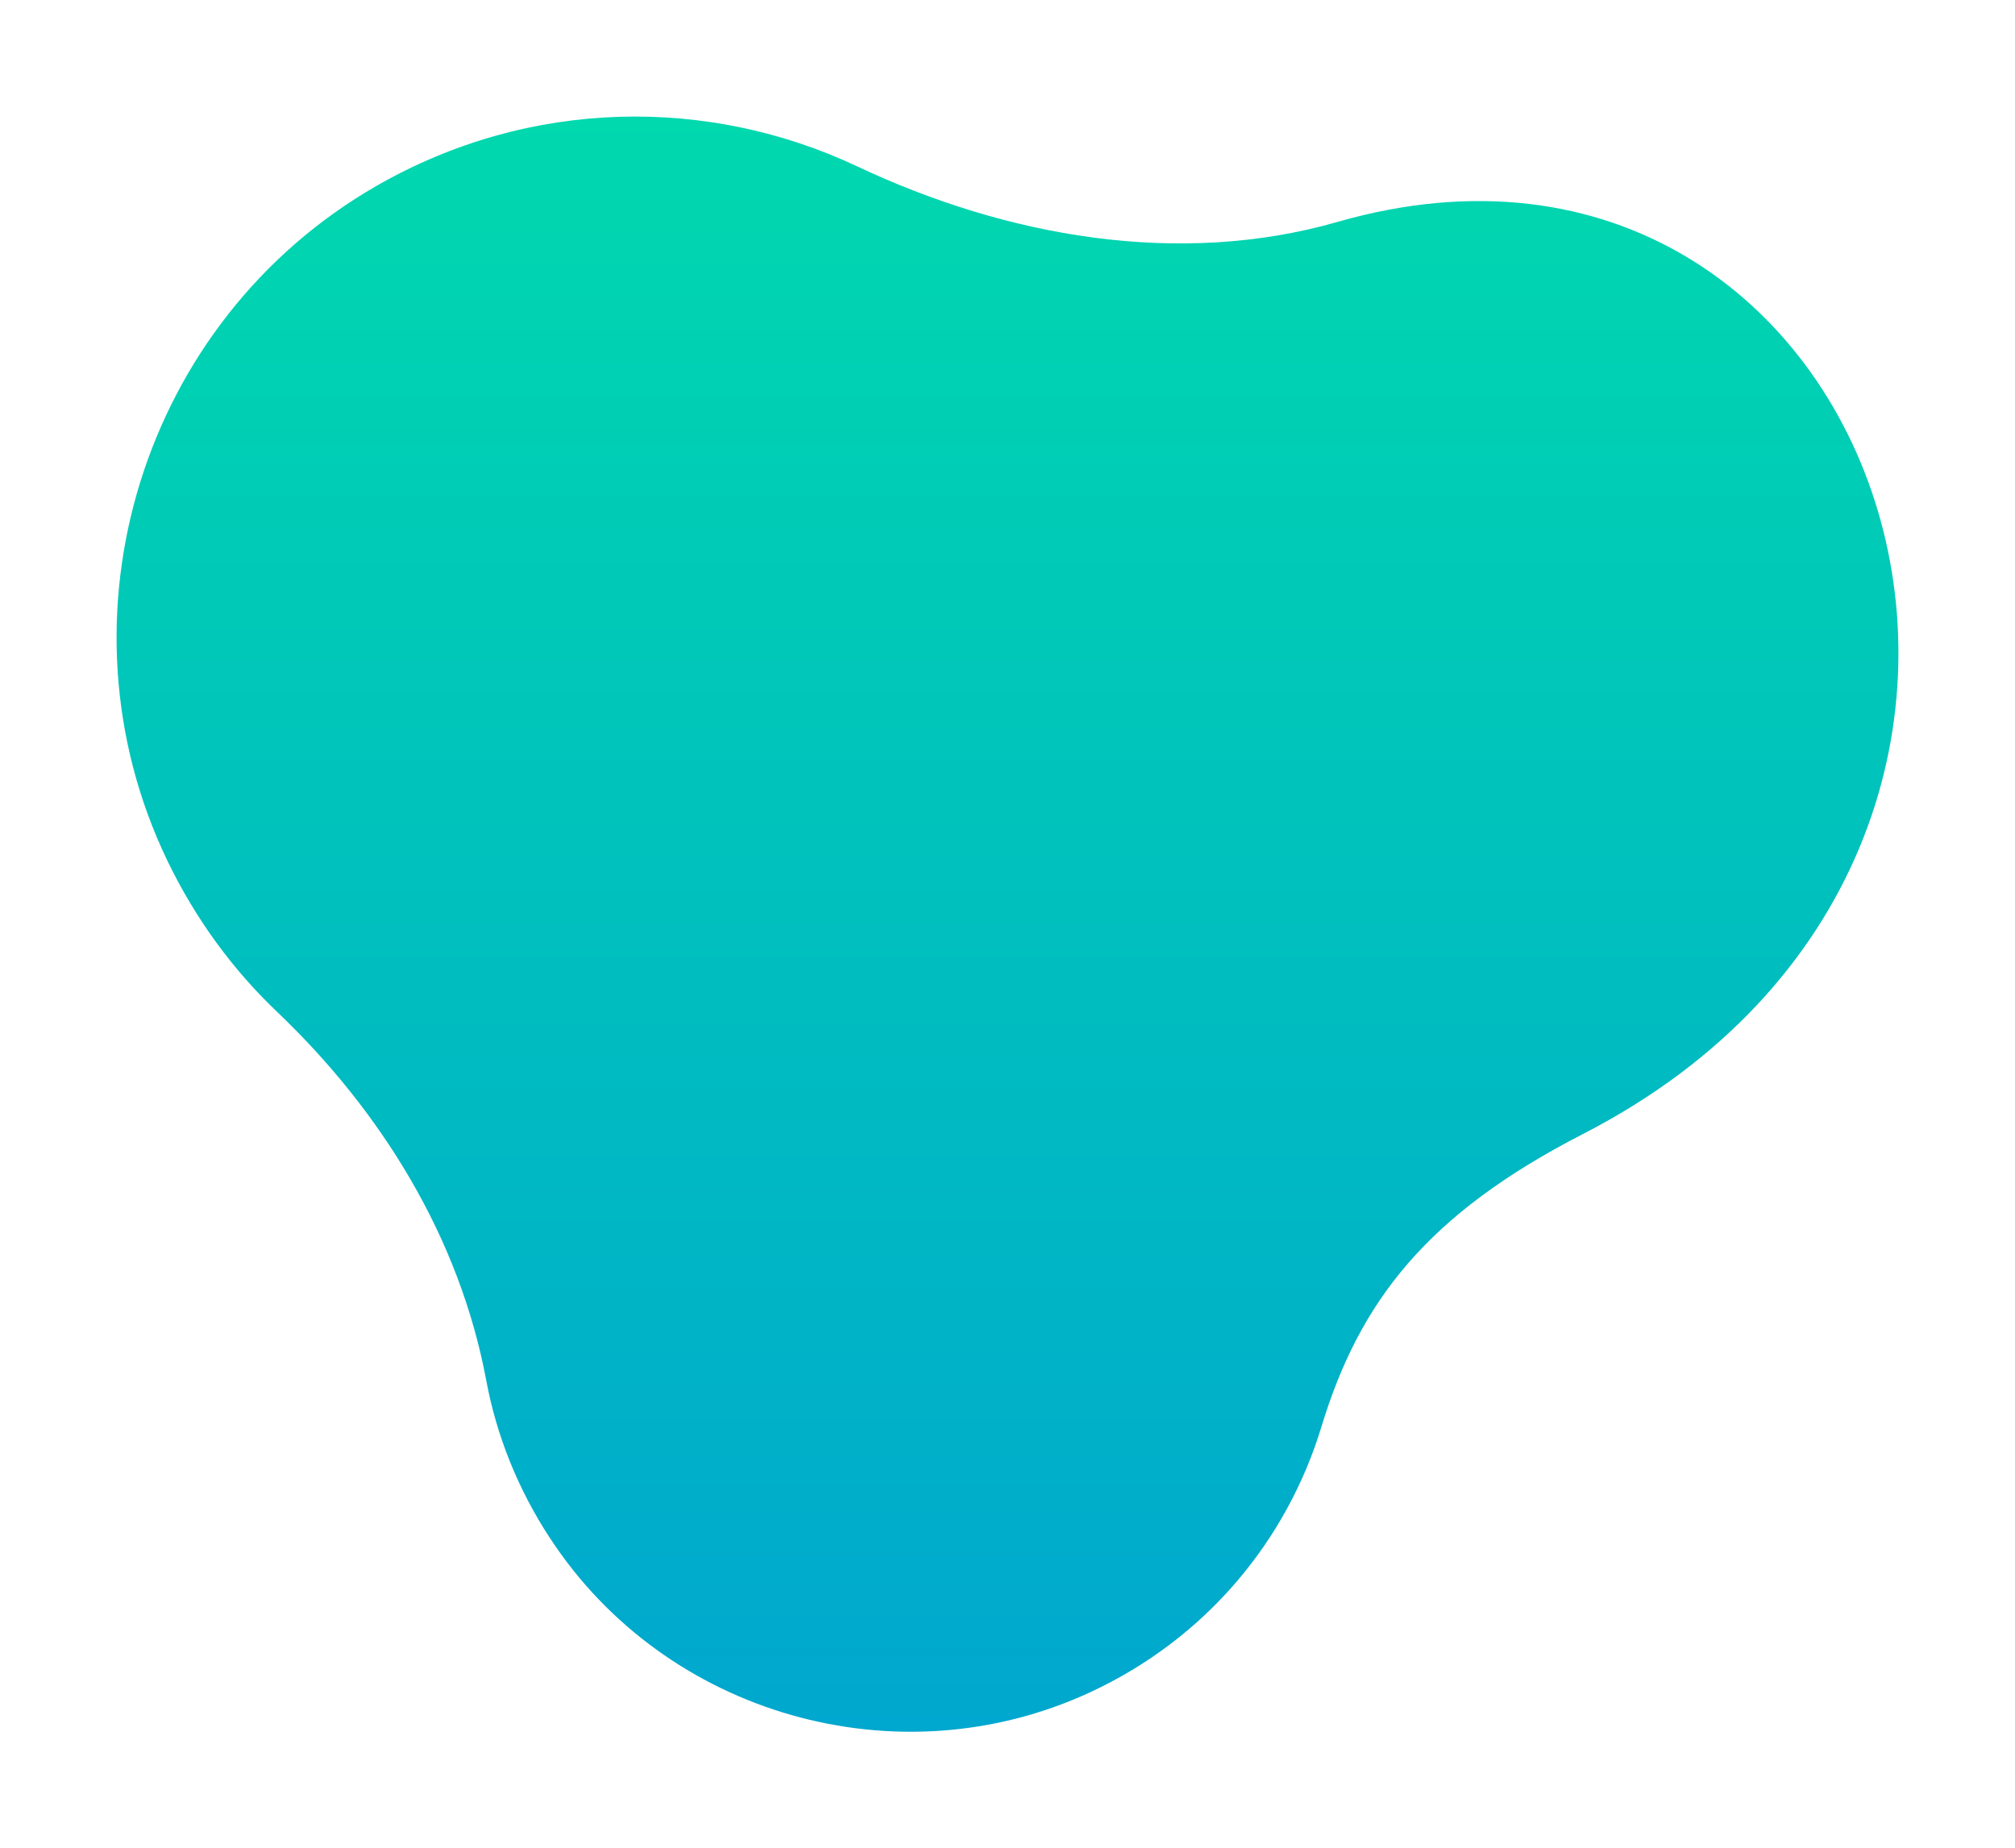 <svg width="484" height="444" viewBox="0 0 484 444" fill="none" xmlns="http://www.w3.org/2000/svg">
<g filter="url(#filter0_d_657_655)">
<path d="M132.157 352.559C159.974 395.048 215.683 410.885 261.771 389.553C289.887 376.55 309.178 352.832 317.406 325.733C326.554 295.675 342.663 274.716 380.2 255.423C515.631 185.835 453.235 -1.549 321.334 36.291C283.175 47.255 241.81 39.896 205.889 22.965C170.365 6.208 127.409 6.407 90.419 27.664C34.113 60.009 12.038 131.363 40.253 189.863C47.015 203.86 55.989 216.017 66.579 226.086C91.736 250.078 110.405 280.434 116.794 314.595C119.23 327.672 124.276 340.55 132.132 352.534L132.157 352.559Z" fill="url(#paint0_linear_657_655)"/>
</g>
<defs>
<filter id="filter0_d_657_655" x="0" y="0" width="484" height="444" filterUnits="userSpaceOnUse" color-interpolation-filters="sRGB">
<feFlood flood-opacity="0" result="BackgroundImageFix"/>
<feColorMatrix in="SourceAlpha" type="matrix" values="0 0 0 0 0 0 0 0 0 0 0 0 0 0 0 0 0 0 127 0" result="hardAlpha"/>
<feOffset dy="17"/>
<feGaussianBlur stdDeviation="14"/>
<feComposite in2="hardAlpha" operator="out"/>
<feColorMatrix type="matrix" values="0 0 0 0 0.008 0 0 0 0 0.537 0 0 0 0 0.537 0 0 0 0.4 0"/>
<feBlend mode="normal" in2="BackgroundImageFix" result="effect1_dropShadow_657_655"/>
<feBlend mode="normal" in="SourceGraphic" in2="effect1_dropShadow_657_655" result="shape"/>
</filter>
<linearGradient id="paint0_linear_657_655" x1="242" y1="399" x2="242" y2="11" gradientUnits="userSpaceOnUse">
<stop stop-color="#00A7CE"/>
<stop offset="1" stop-color="#00D8AE"/>
</linearGradient>
</defs>
</svg>
